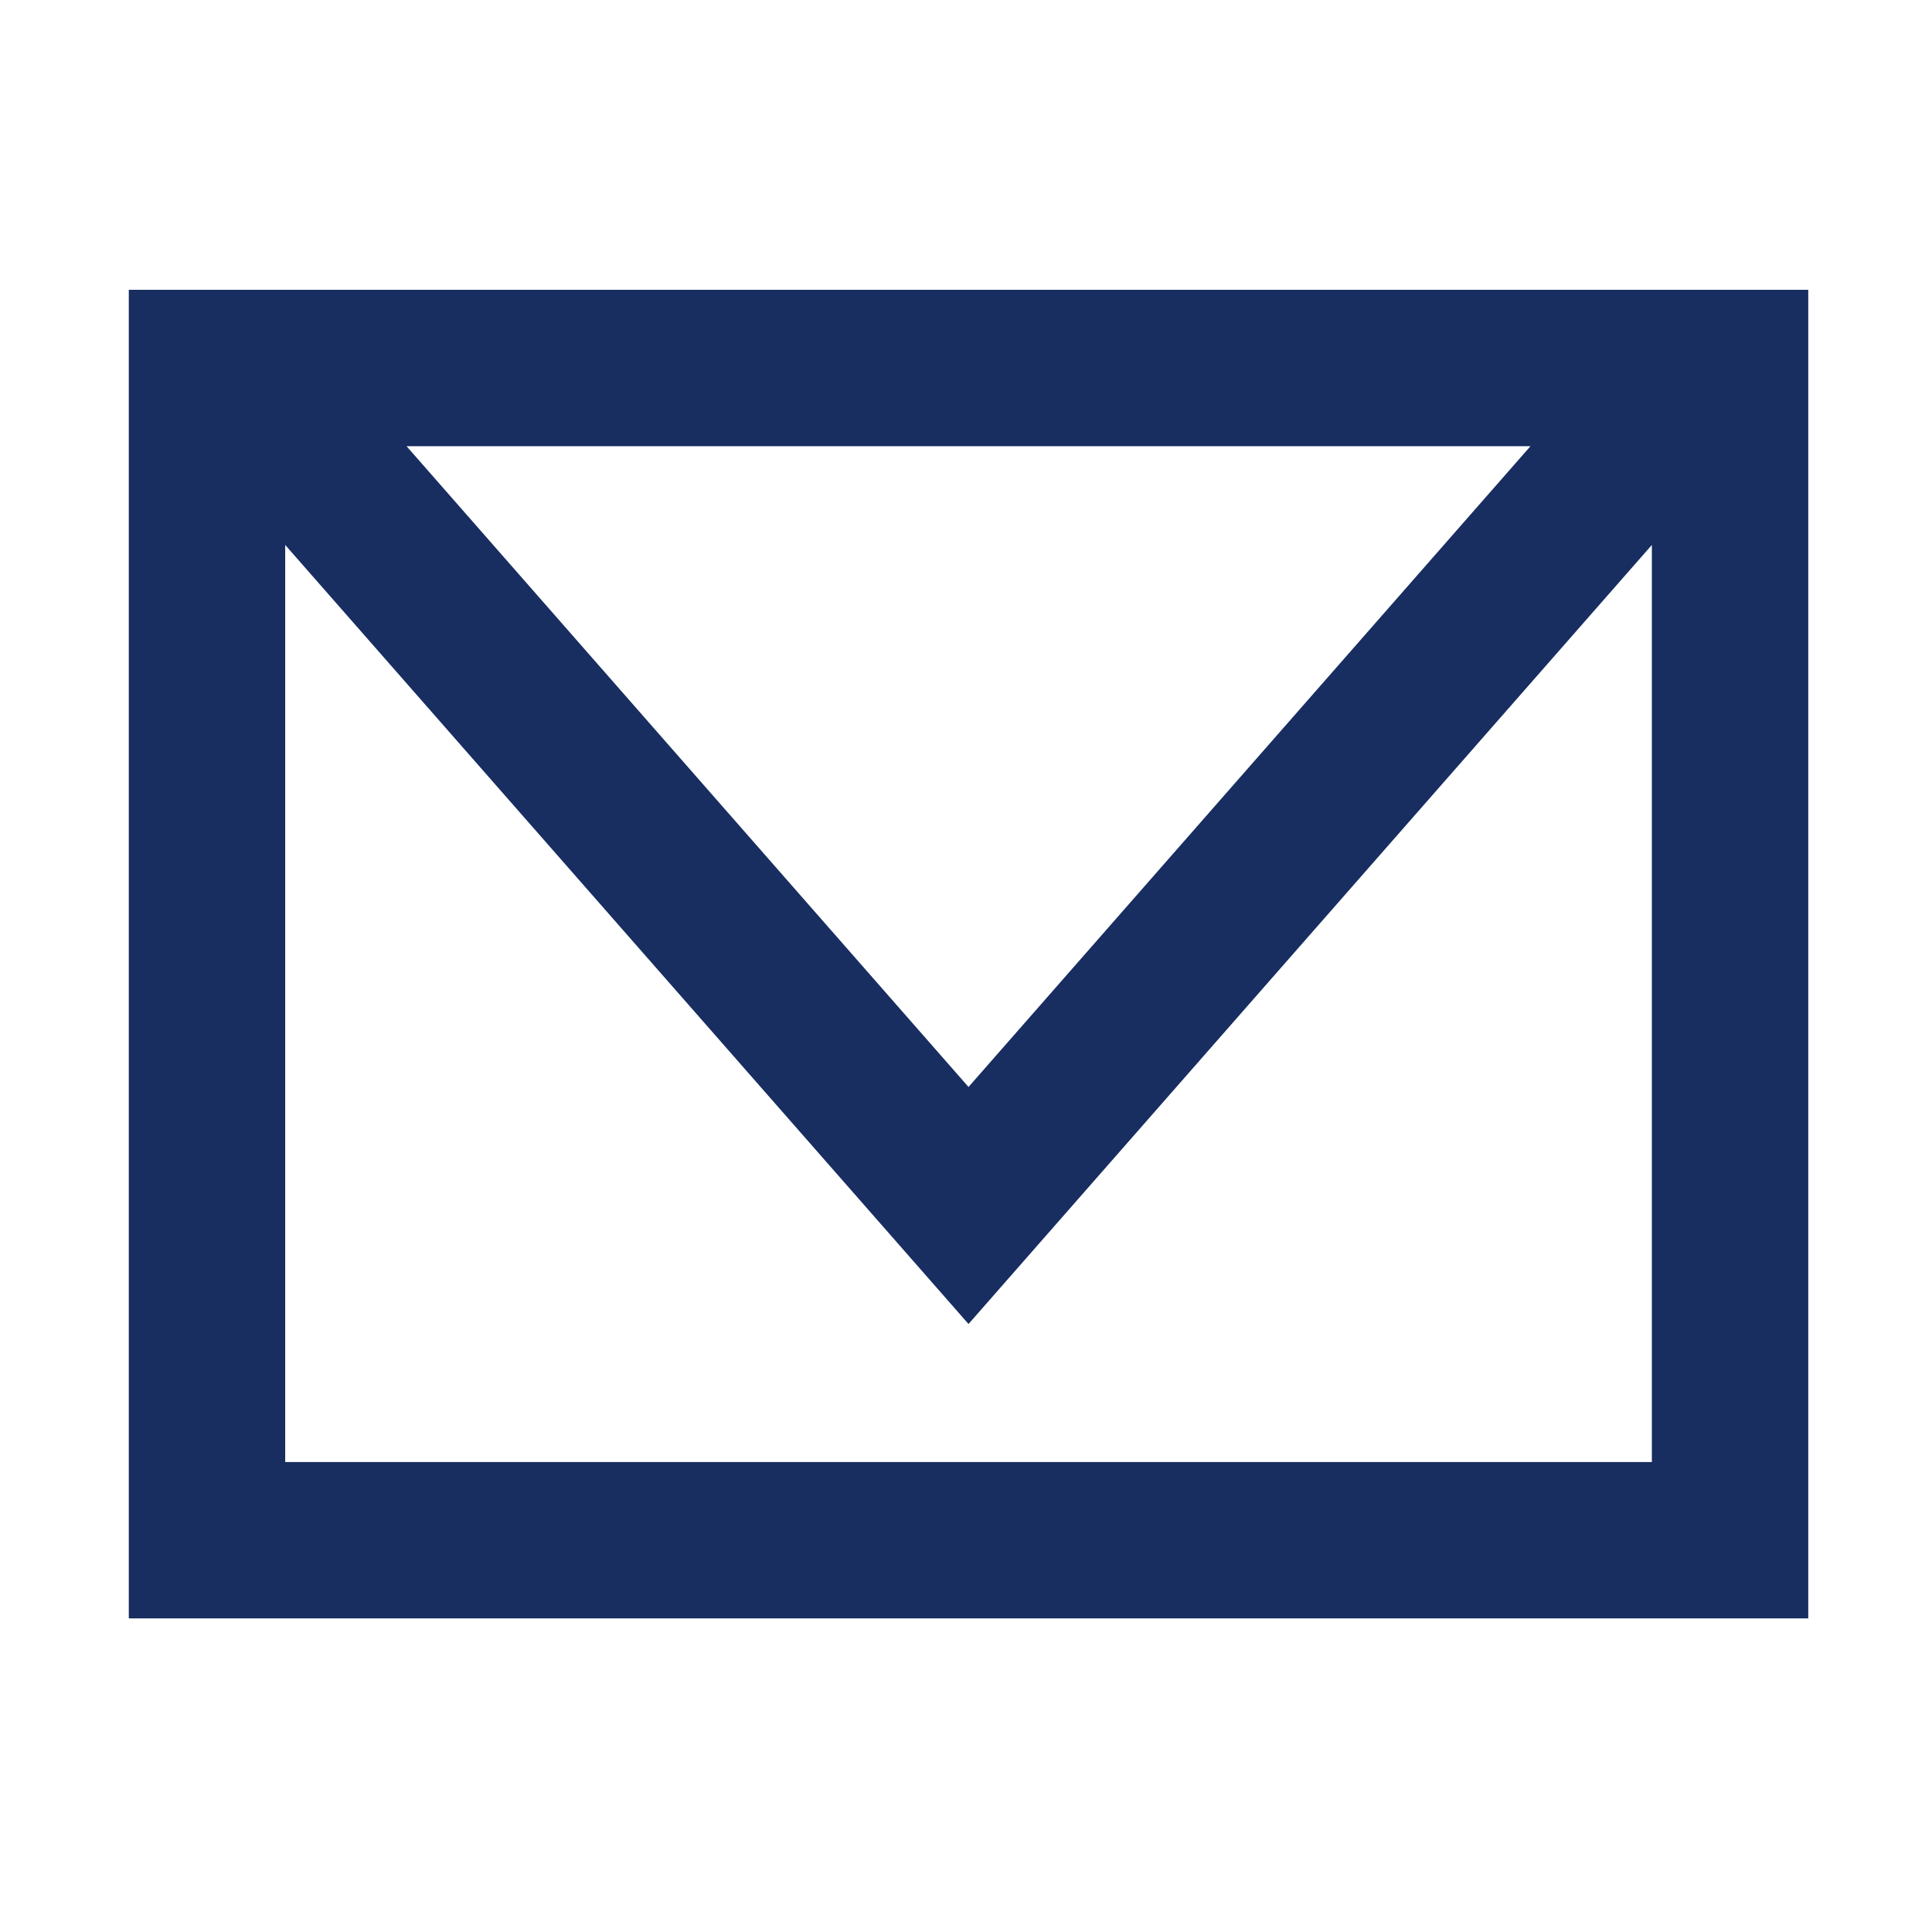 <?xml version="1.0" encoding="UTF-8"?>
<svg xmlns="http://www.w3.org/2000/svg" width="60" height="60" viewBox="0 0 60 60">
  <g id="icon_email" transform="translate(-501 261)">
    <path id="Path_12" data-name="Path 12" d="M1018,1007.018v41.261h52.157v-41.261Zm43.53,4.857-17.452,19.9-17.452-19.9Zm-38.673,31.548v-28.481l21.221,24.194,21.222-24.194v28.481Z" transform="translate(-513 -1259.018)" fill="#182d60"></path>
    <rect id="Rectangle_6" data-name="Rectangle 6" width="60" height="60" transform="translate(501 -261)" fill="none"></rect>
  </g>
</svg>
